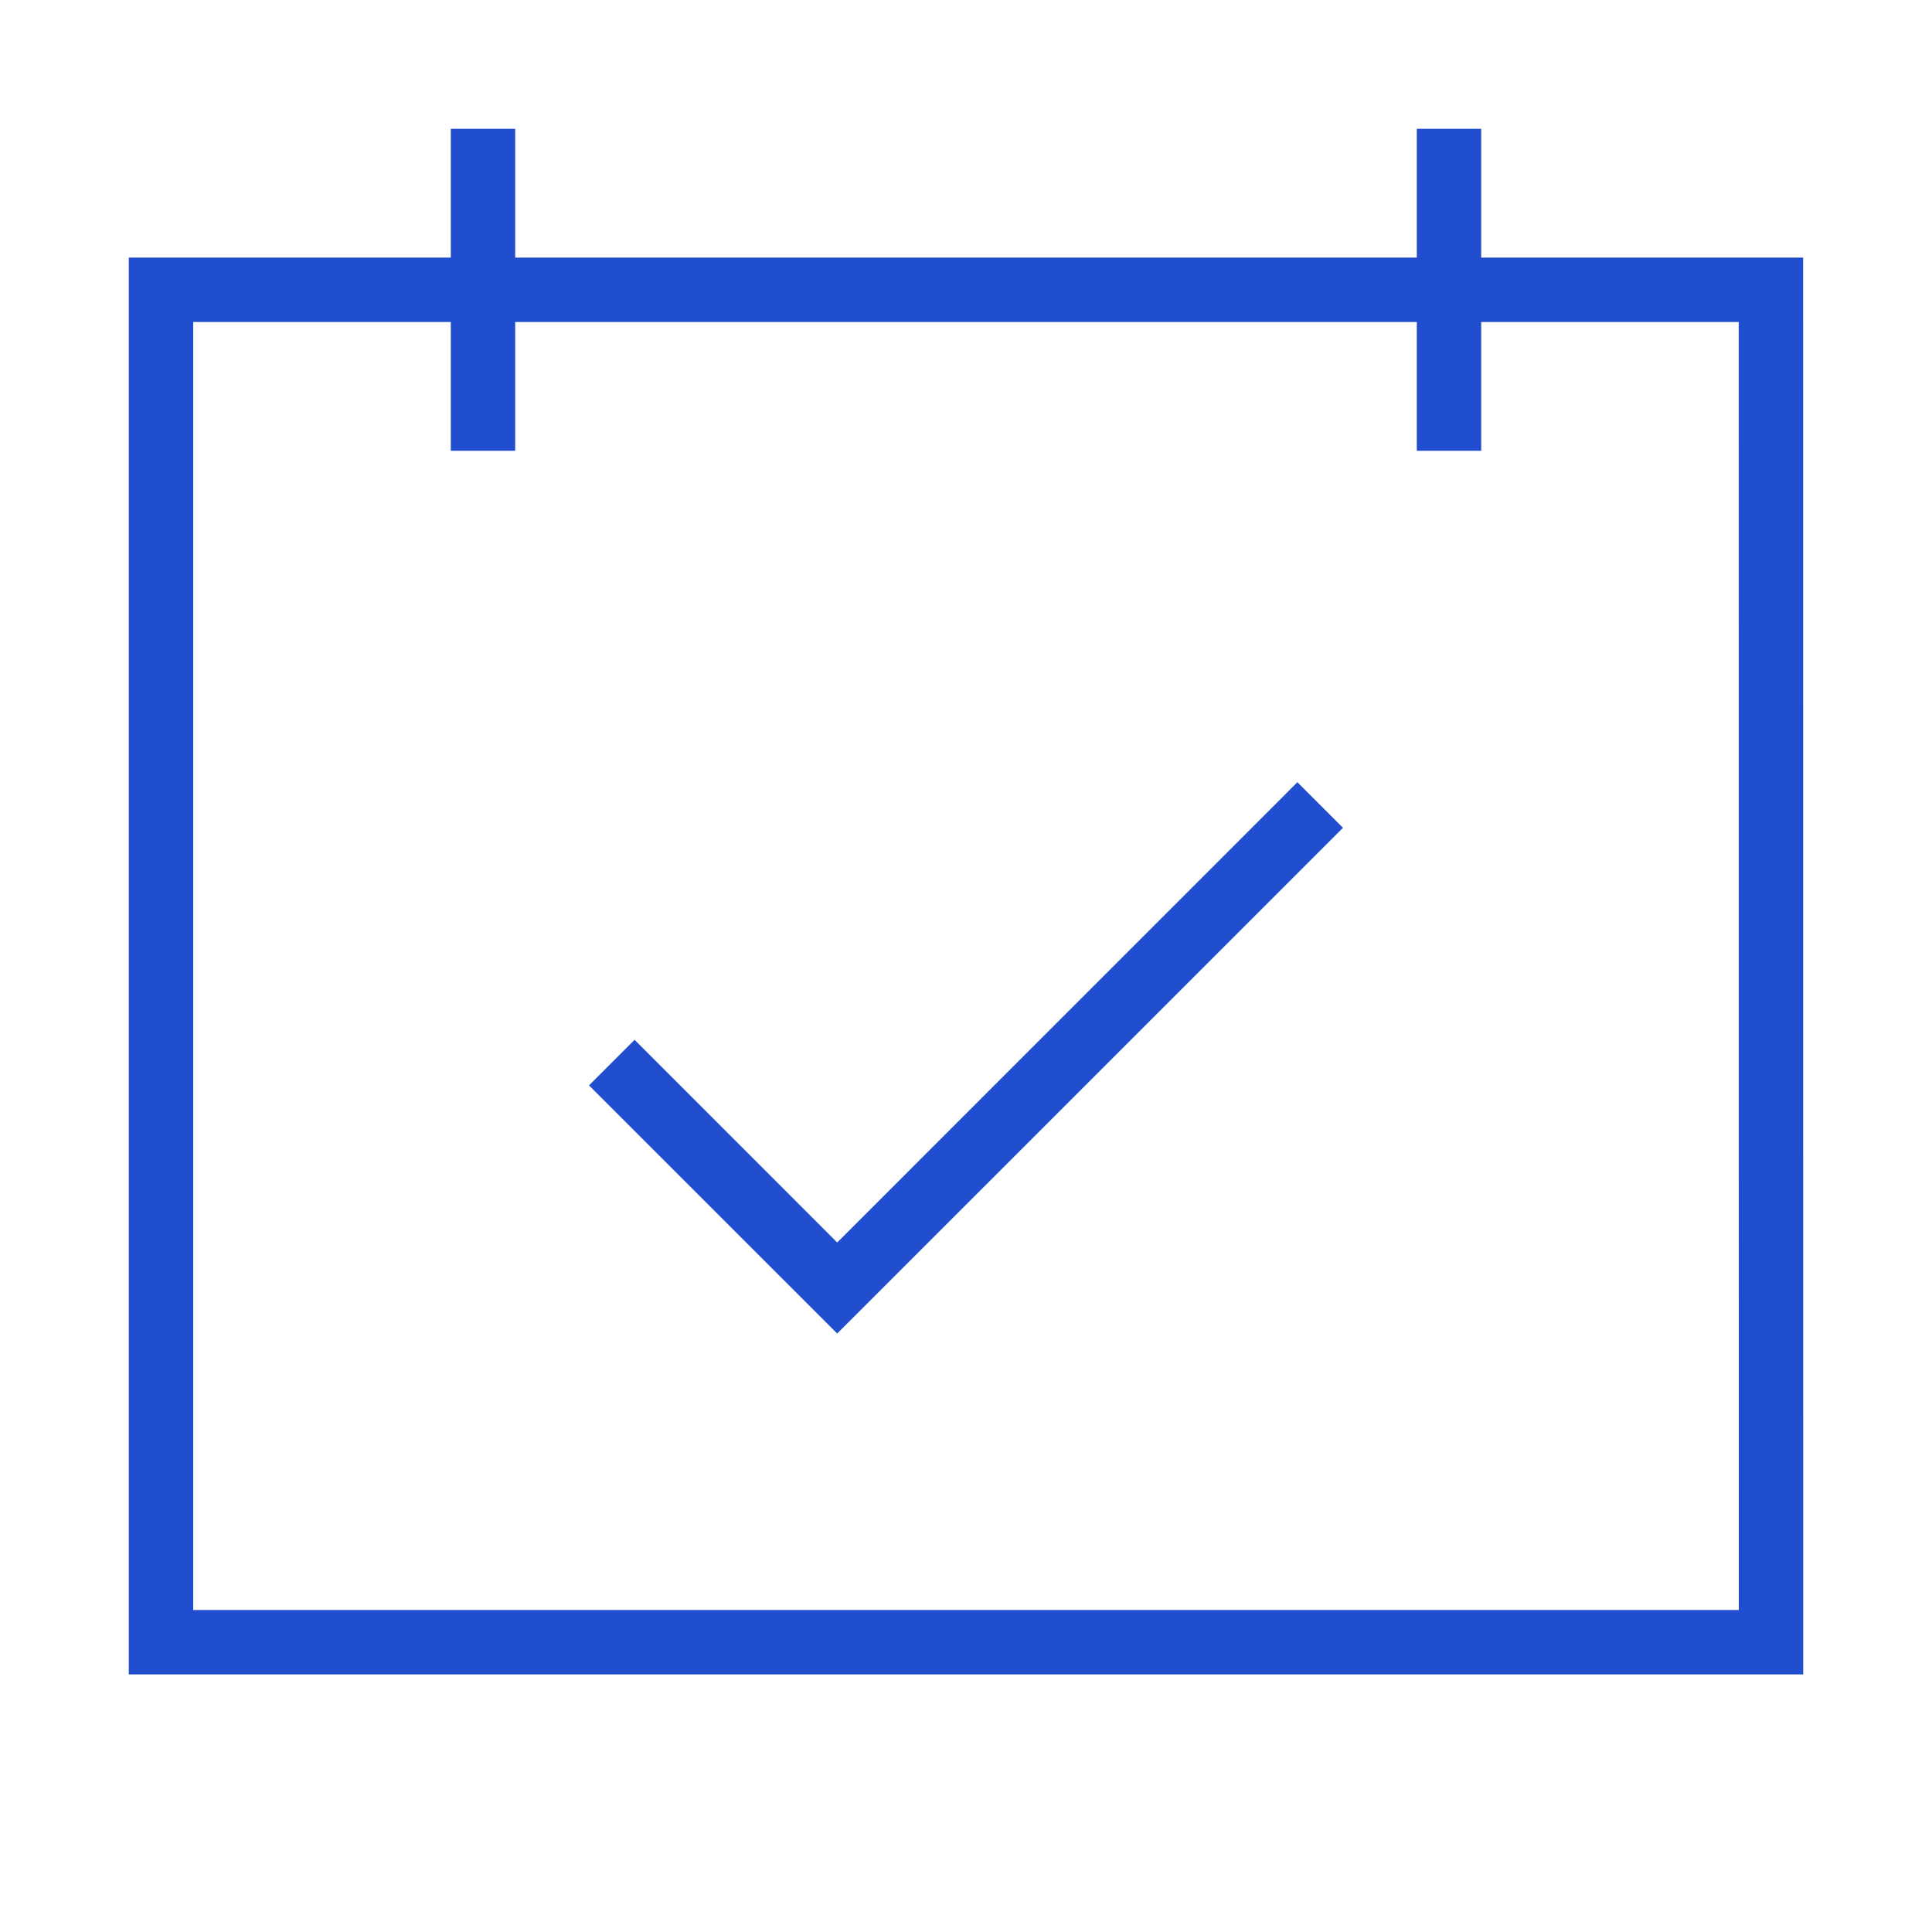 <?xml version="1.0" encoding="utf-8"?>
<svg xmlns="http://www.w3.org/2000/svg" fill="#204ecf" viewBox="0 0 30 30">
  <path d="M13 20.707l-3.854-3.853.708-.708L13 19.293l7.146-7.147.708.708L13 20.707zM27.999 4H23V2h-1v2H8V2H7v2H2v22h26zM3 25V5h4v2h1V5h14v2h1V5h3.999L27 25z"/>
</svg>